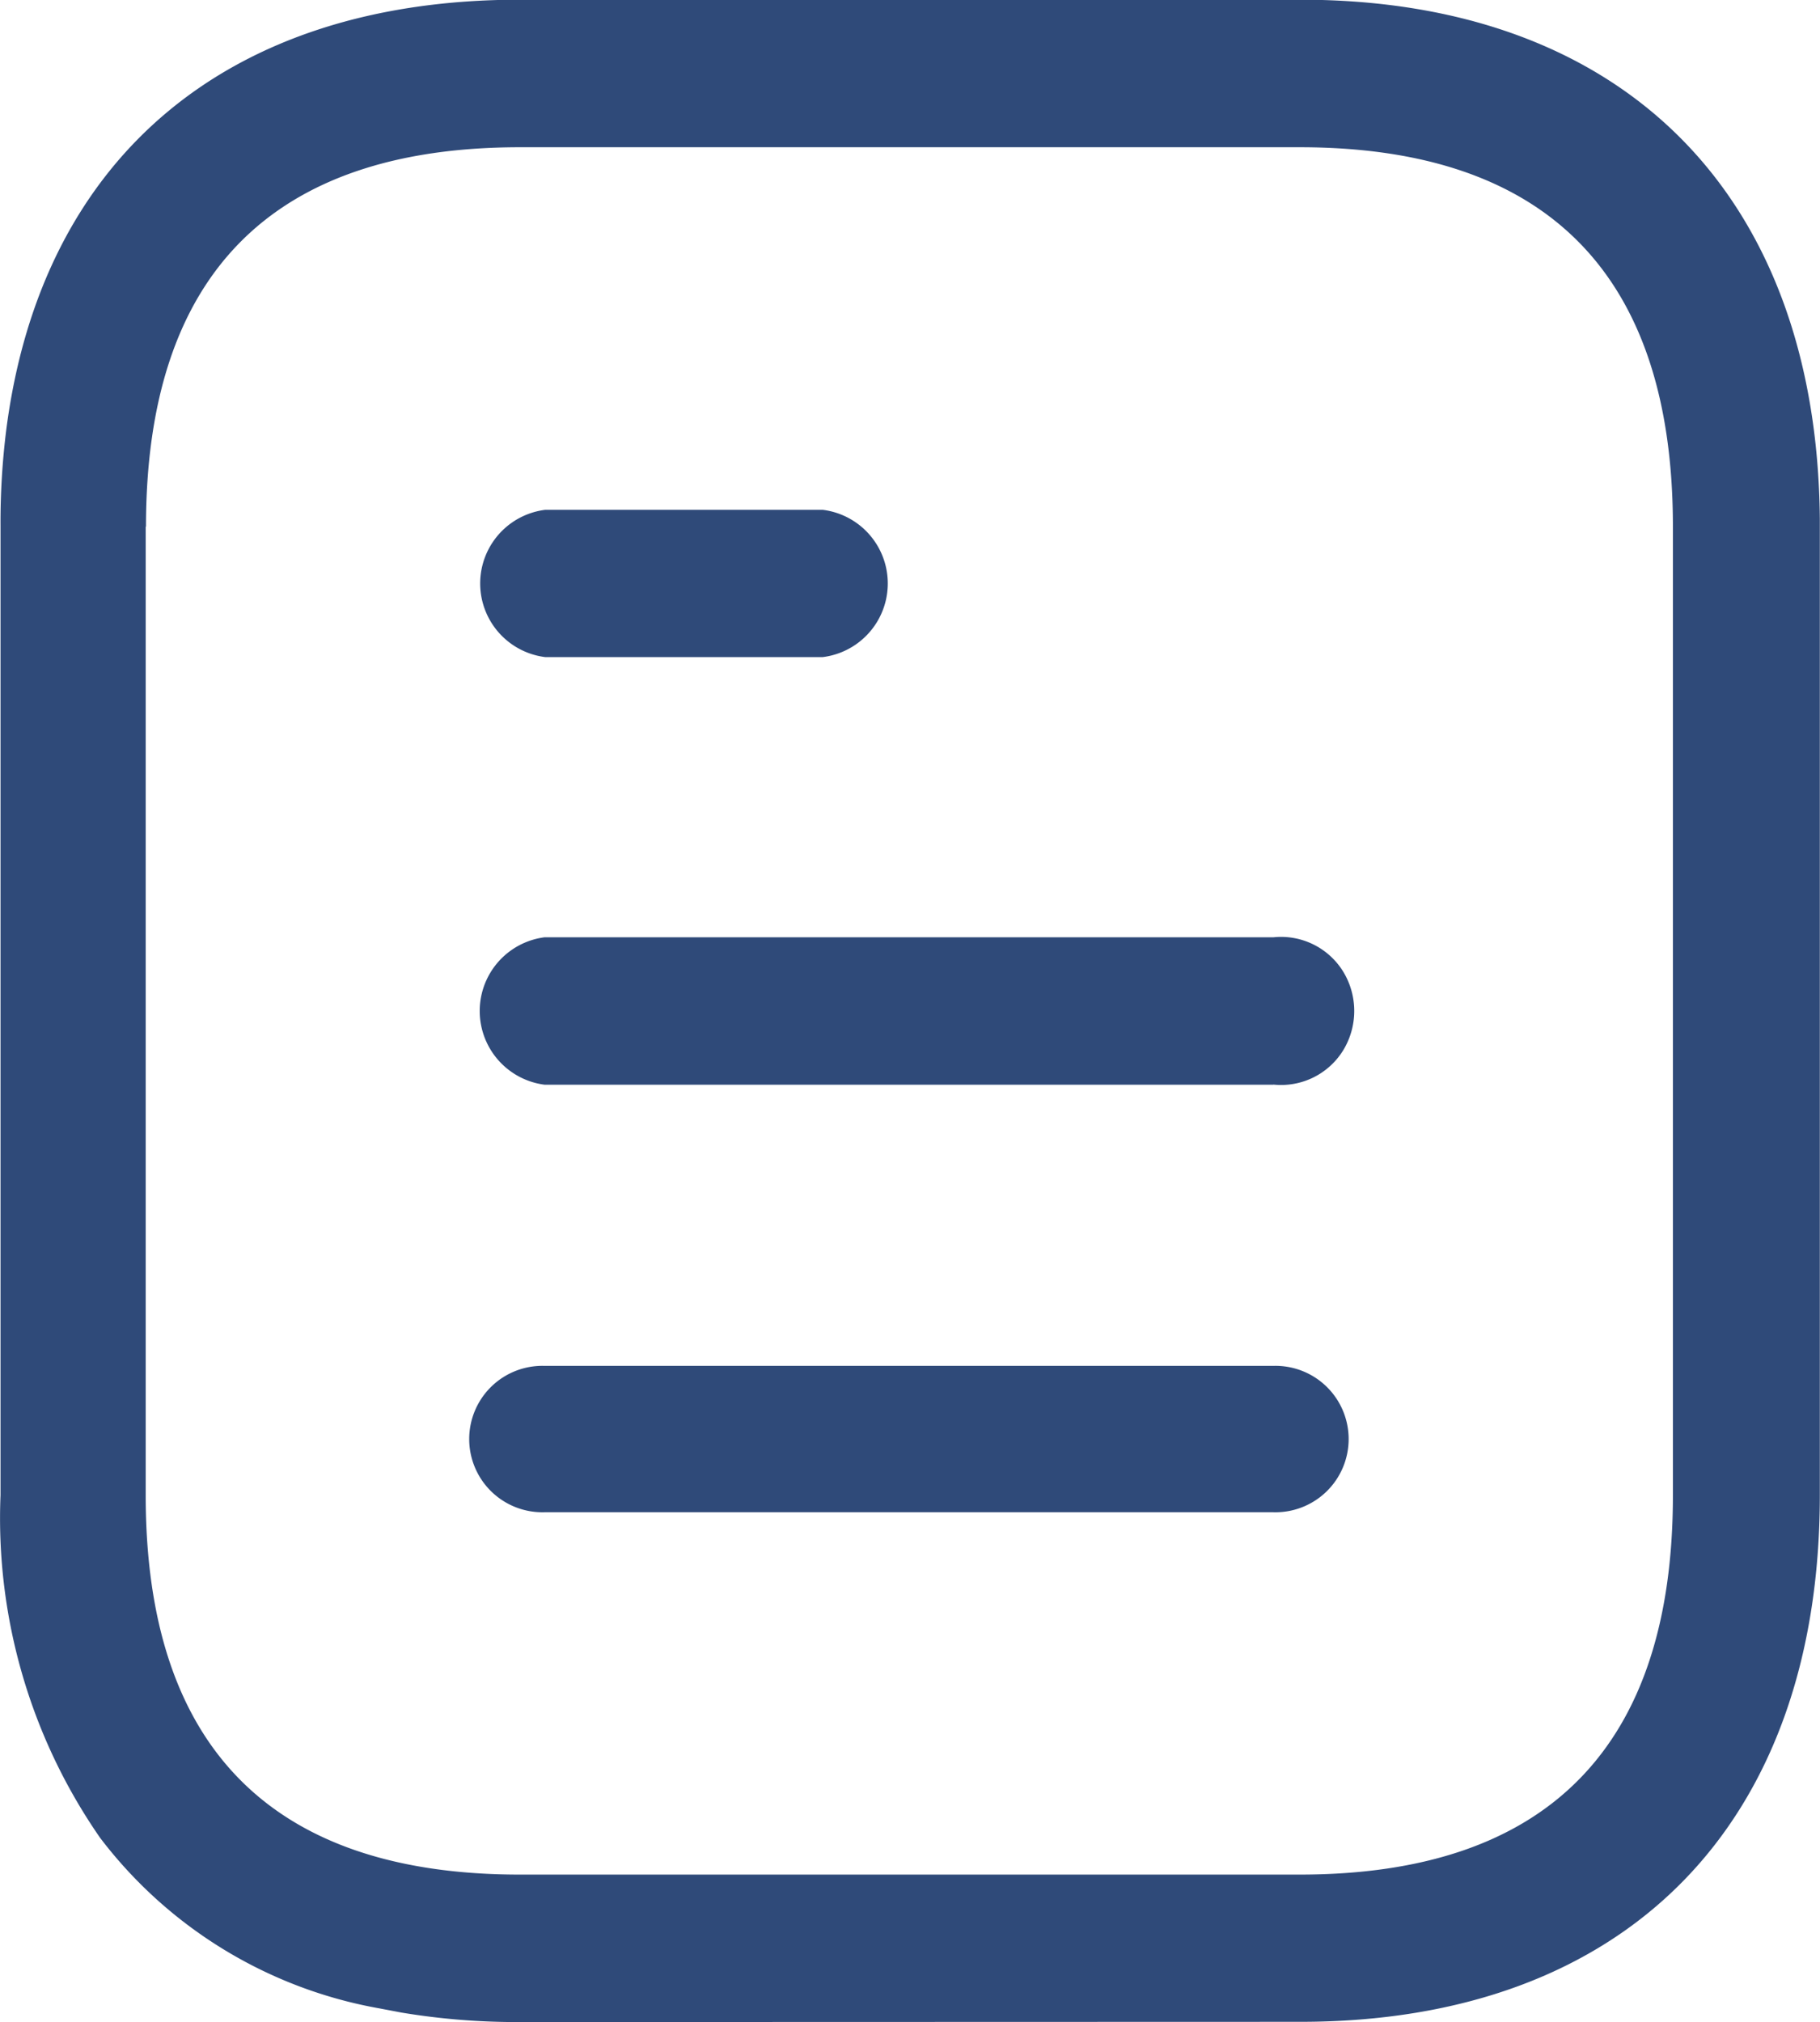 <svg xmlns="http://www.w3.org/2000/svg" width="31.328" height="34.801" viewBox="0 0 31.328 34.801"><g transform="translate(-377.187 -2640.045)"><g transform="translate(377.187 2640.045)"><path d="M386.135,2674.845a12.074,12.074,0,0,1-2.037-.163l-.379-.072a7.737,7.737,0,0,1-4.807-2.933,9.648,9.648,0,0,1-1.716-5.9v-16.673a12.81,12.81,0,0,1,.1-1.671c.609-4.7,3.831-7.393,8.835-7.393h13.442c5.545,0,8.886,3.339,8.939,8.93v16.807c0,5.675-3.343,9.064-8.939,9.064Zm-6.44-25.737v16.671c0,4.331,2.166,6.528,6.438,6.528h13.426c4.263,0,6.424-2.2,6.424-6.528v-16.671c0-4.331-2.161-6.529-6.424-6.529H386.135C381.861,2642.58,379.7,2644.778,379.7,2649.109Zm6.864,16.963a1.26,1.26,0,1,1,0-2.519h12.547a1.26,1.26,0,1,1,0,2.519Zm12.547-7.358H386.56a1.279,1.279,0,0,1,0-2.537h12.547a1.256,1.256,0,0,1,1.2.59,1.3,1.3,0,0,1,0,1.356,1.256,1.256,0,0,1-1.2.589Zm-12.532-7.359a1.277,1.277,0,0,1,0-2.535h4.773a1.277,1.277,0,0,1,0,2.535Z" transform="translate(-377.187 -2640.045)" fill="#2f4a79"/></g></g></svg>